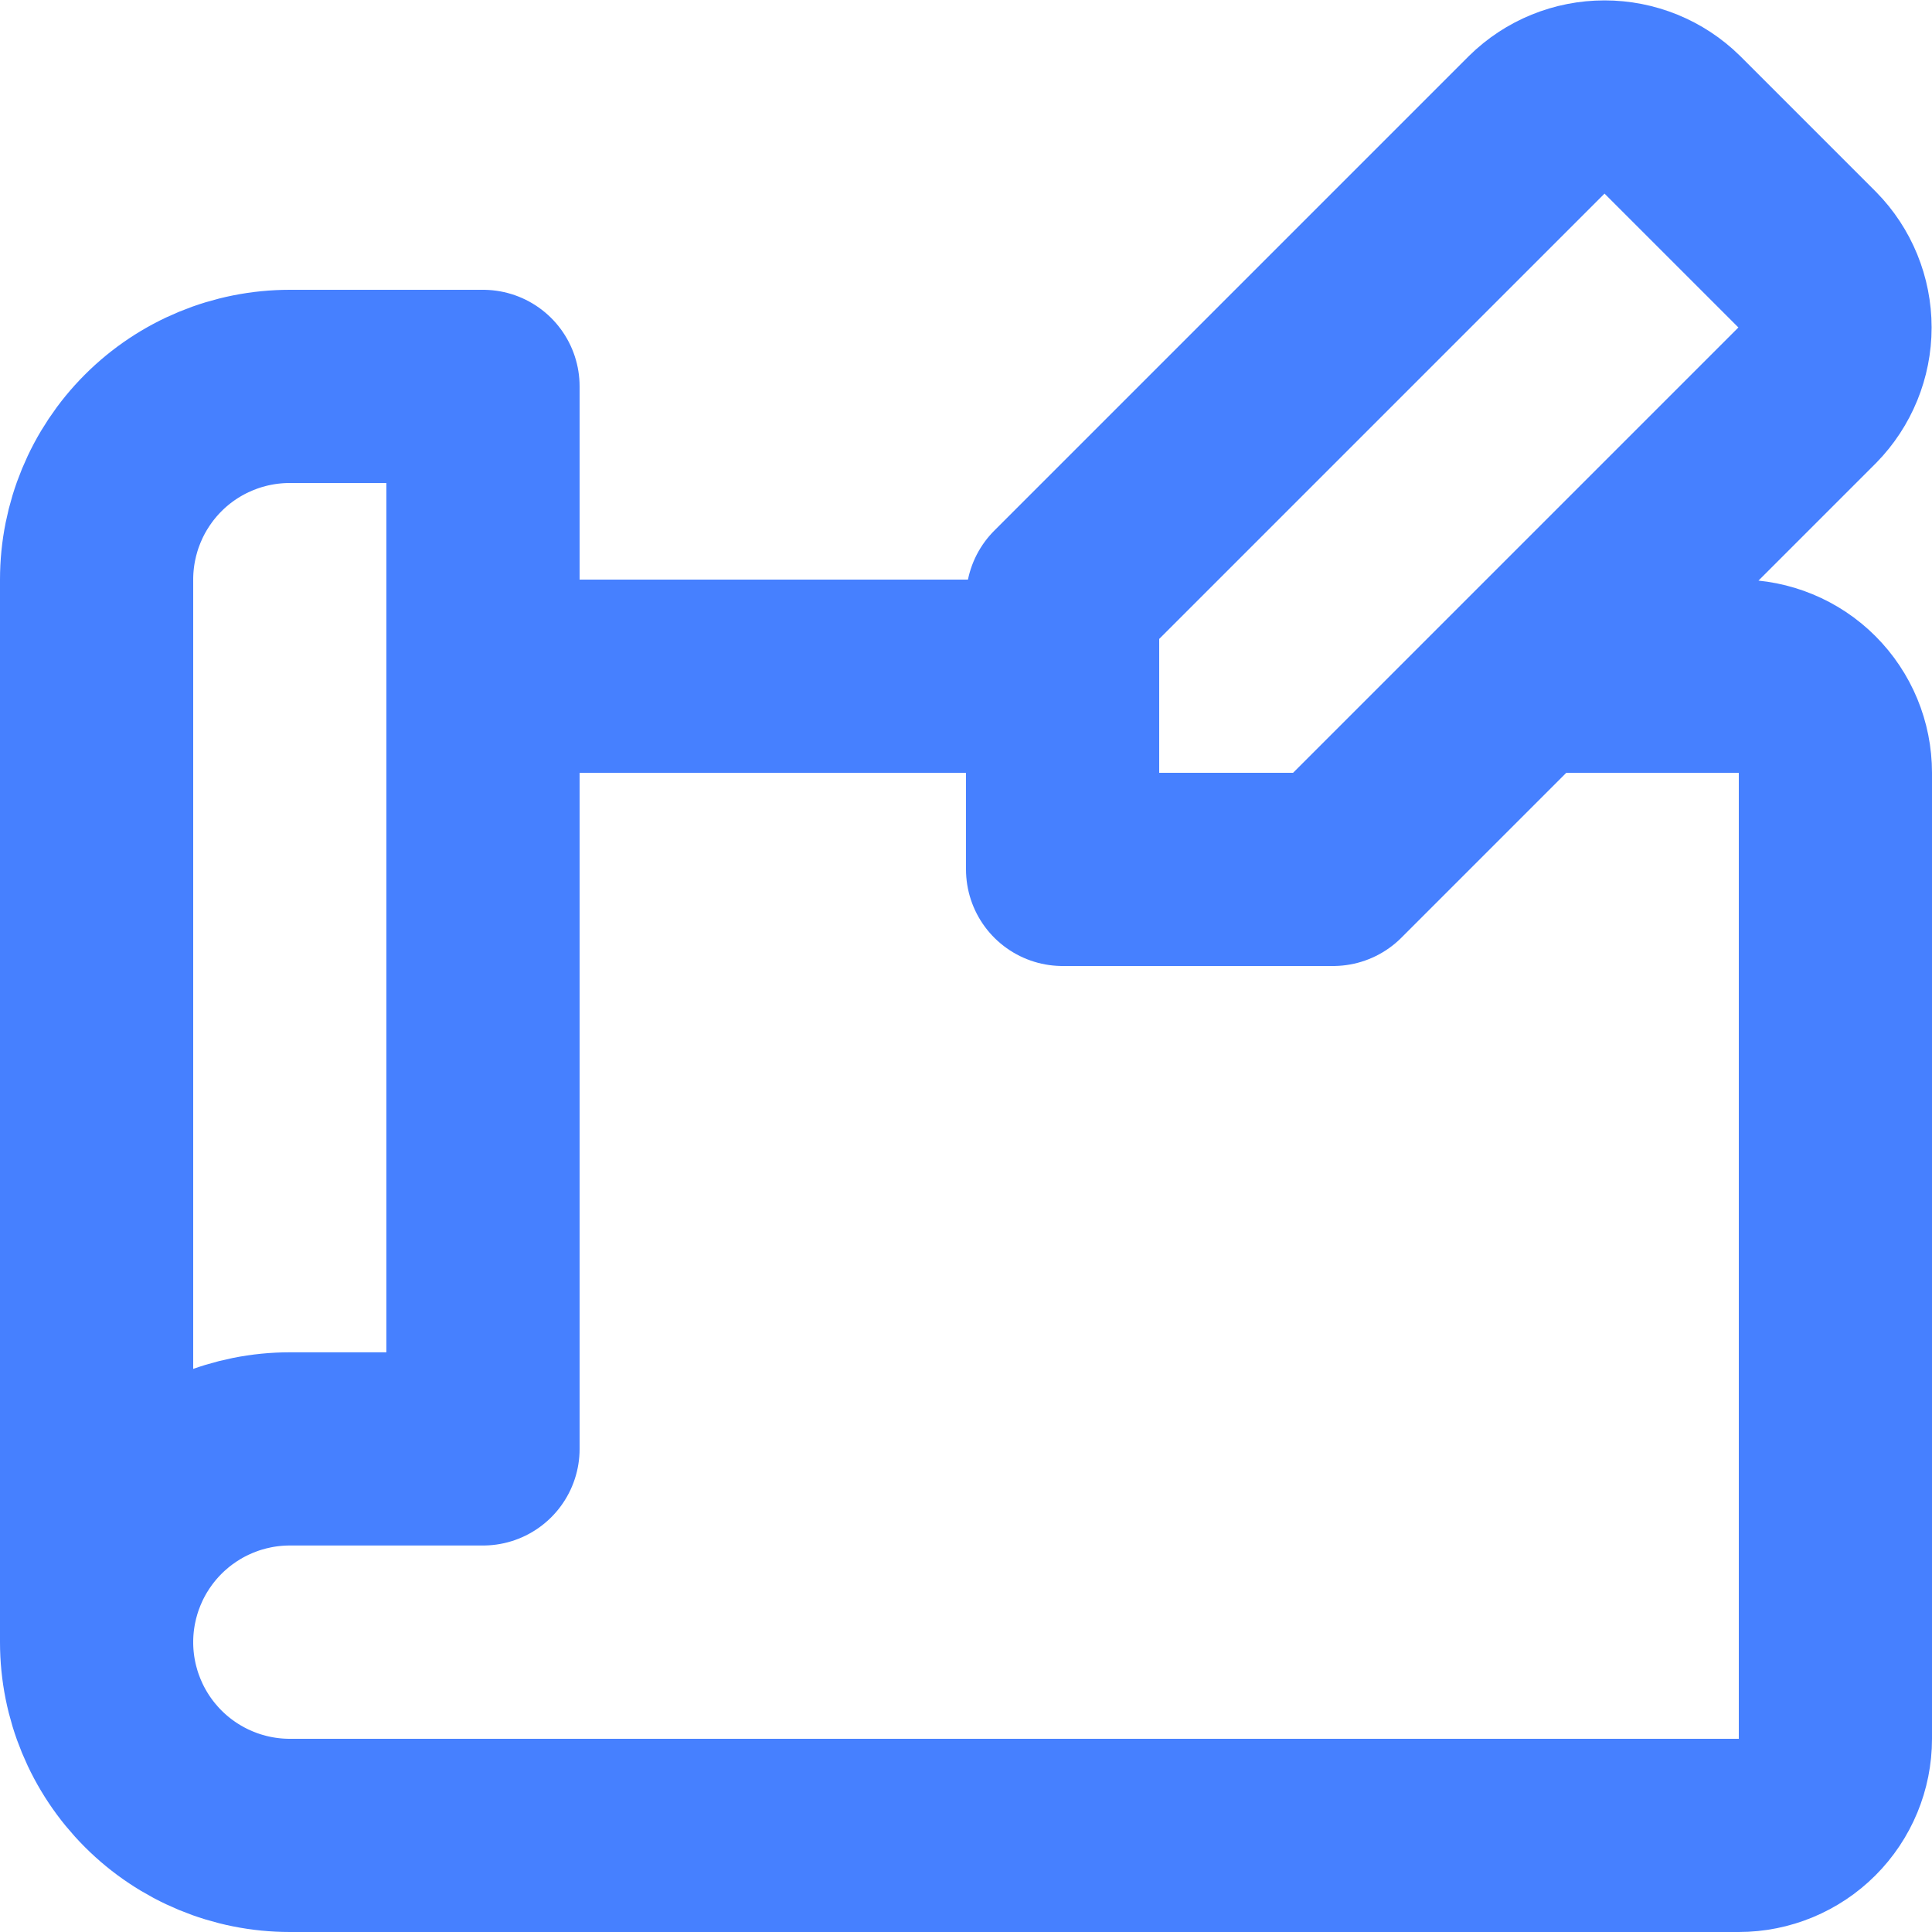 <svg width="20" height="20" viewBox="0 0 20 20" fill="none" xmlns="http://www.w3.org/2000/svg">
<path d="M5 4V14.999H3C2.47 14.999 1.961 15.21 1.586 15.585C1.211 15.96 1 16.469 1 17V6C1 5.469 1.211 4.96 1.586 4.585C1.961 4.21 2.47 4 3 4H5ZM18.71 2.69L17.31 1.29C17.123 1.106 16.872 1.004 16.61 1.004C16.348 1.004 16.097 1.106 15.91 1.29L11 6.2V9H13.8L18.71 4.09C18.893 3.903 18.996 3.651 18.996 3.39C18.996 3.128 18.893 2.876 18.71 2.69V2.69ZM18 7H15.8L13.8 9H11V7H5V14.999H3C2.47 14.999 1.961 15.21 1.586 15.585C1.211 15.96 1 16.469 1 17C1 17.53 1.211 18.039 1.586 18.414C1.961 18.789 2.47 19 3 19H18C18.265 19 18.52 18.894 18.707 18.707C18.895 18.519 19 18.265 19 18V8C19 7.734 18.895 7.48 18.707 7.292C18.52 7.105 18.265 7 18 7Z" stroke="#4680FF" stroke-width="2" stroke-linecap="round" stroke-linejoin="round"/>
</svg>
